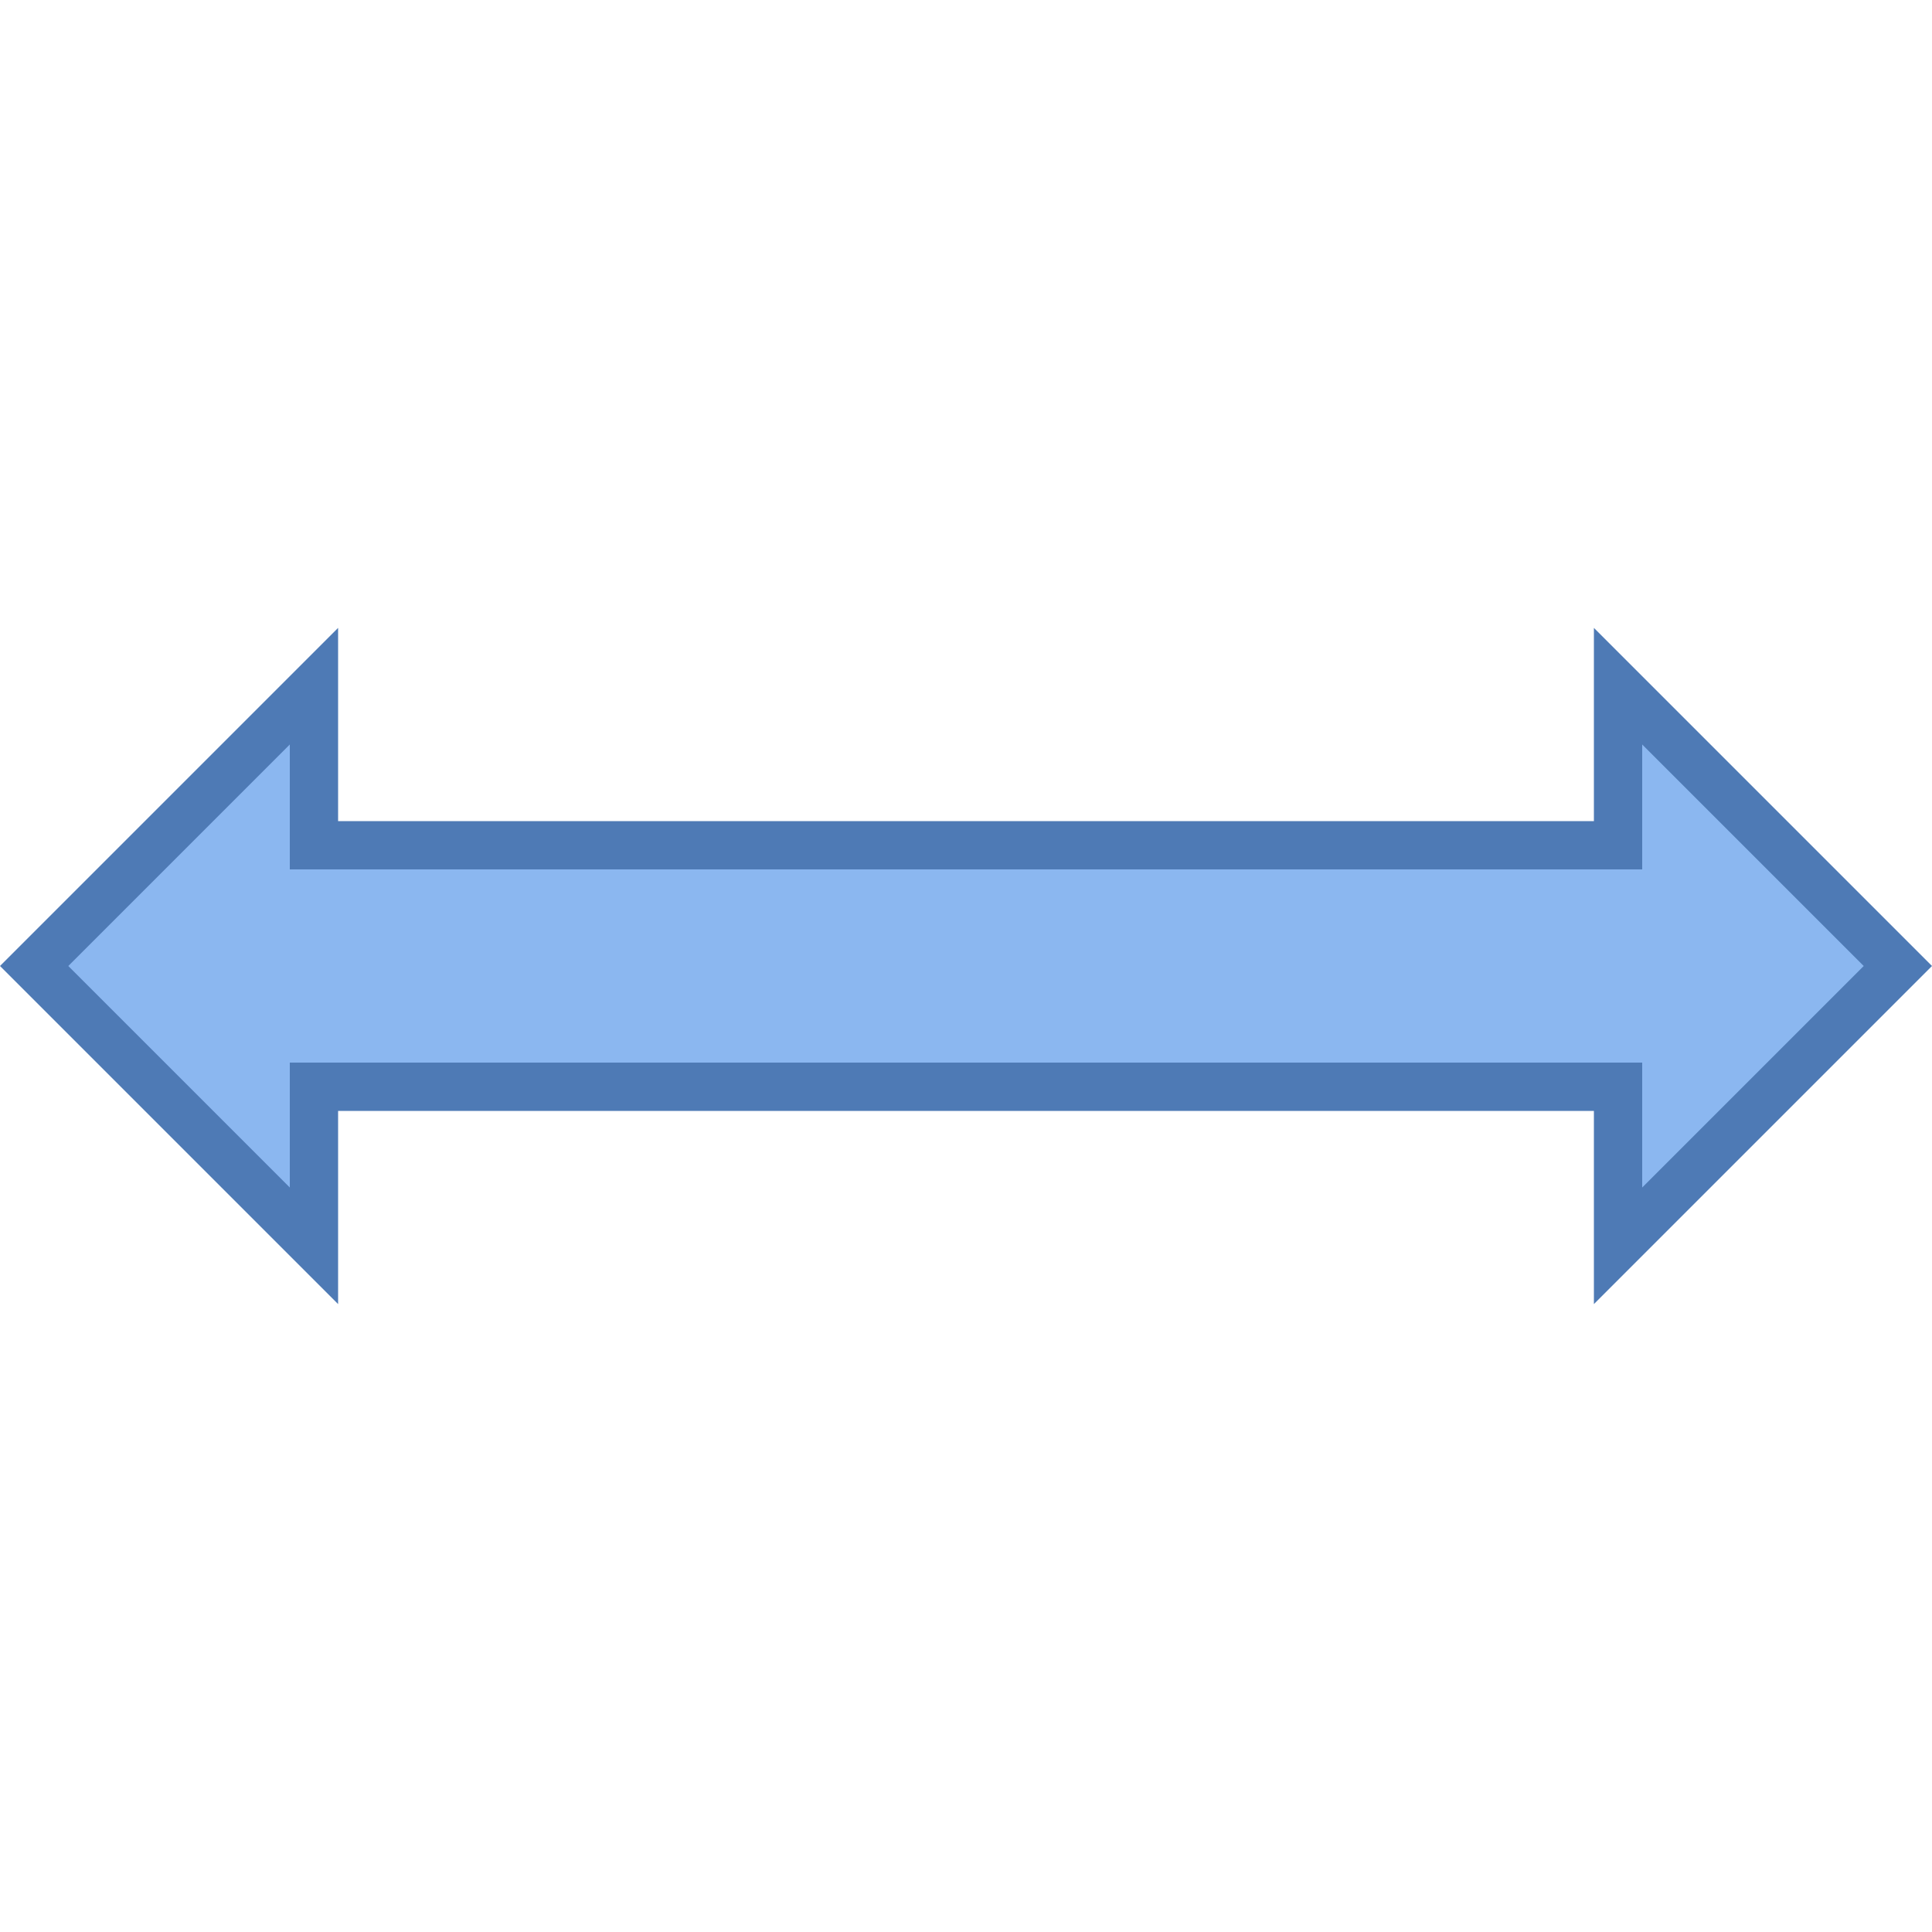 <svg xmlns="http://www.w3.org/2000/svg" viewBox="0 0 40 40"><polygon points="33.5,22.5 6.5,22.5 6.5,25.793 0.707,20 6.5,14.207 6.5,17.5 33.5,17.5 33.5,14.207 39.293,20 33.5,25.793" fill="#8bb7f0"/><path d="M34 15.414L38.586 20 34 24.586V22H6v2.586L1.414 20 6 15.414V18h28v-2.586M33 13v4H7v-4l-7 7 7 7v-4h26v4l7-7-7-7z" fill="#4e7ab5"/></svg>